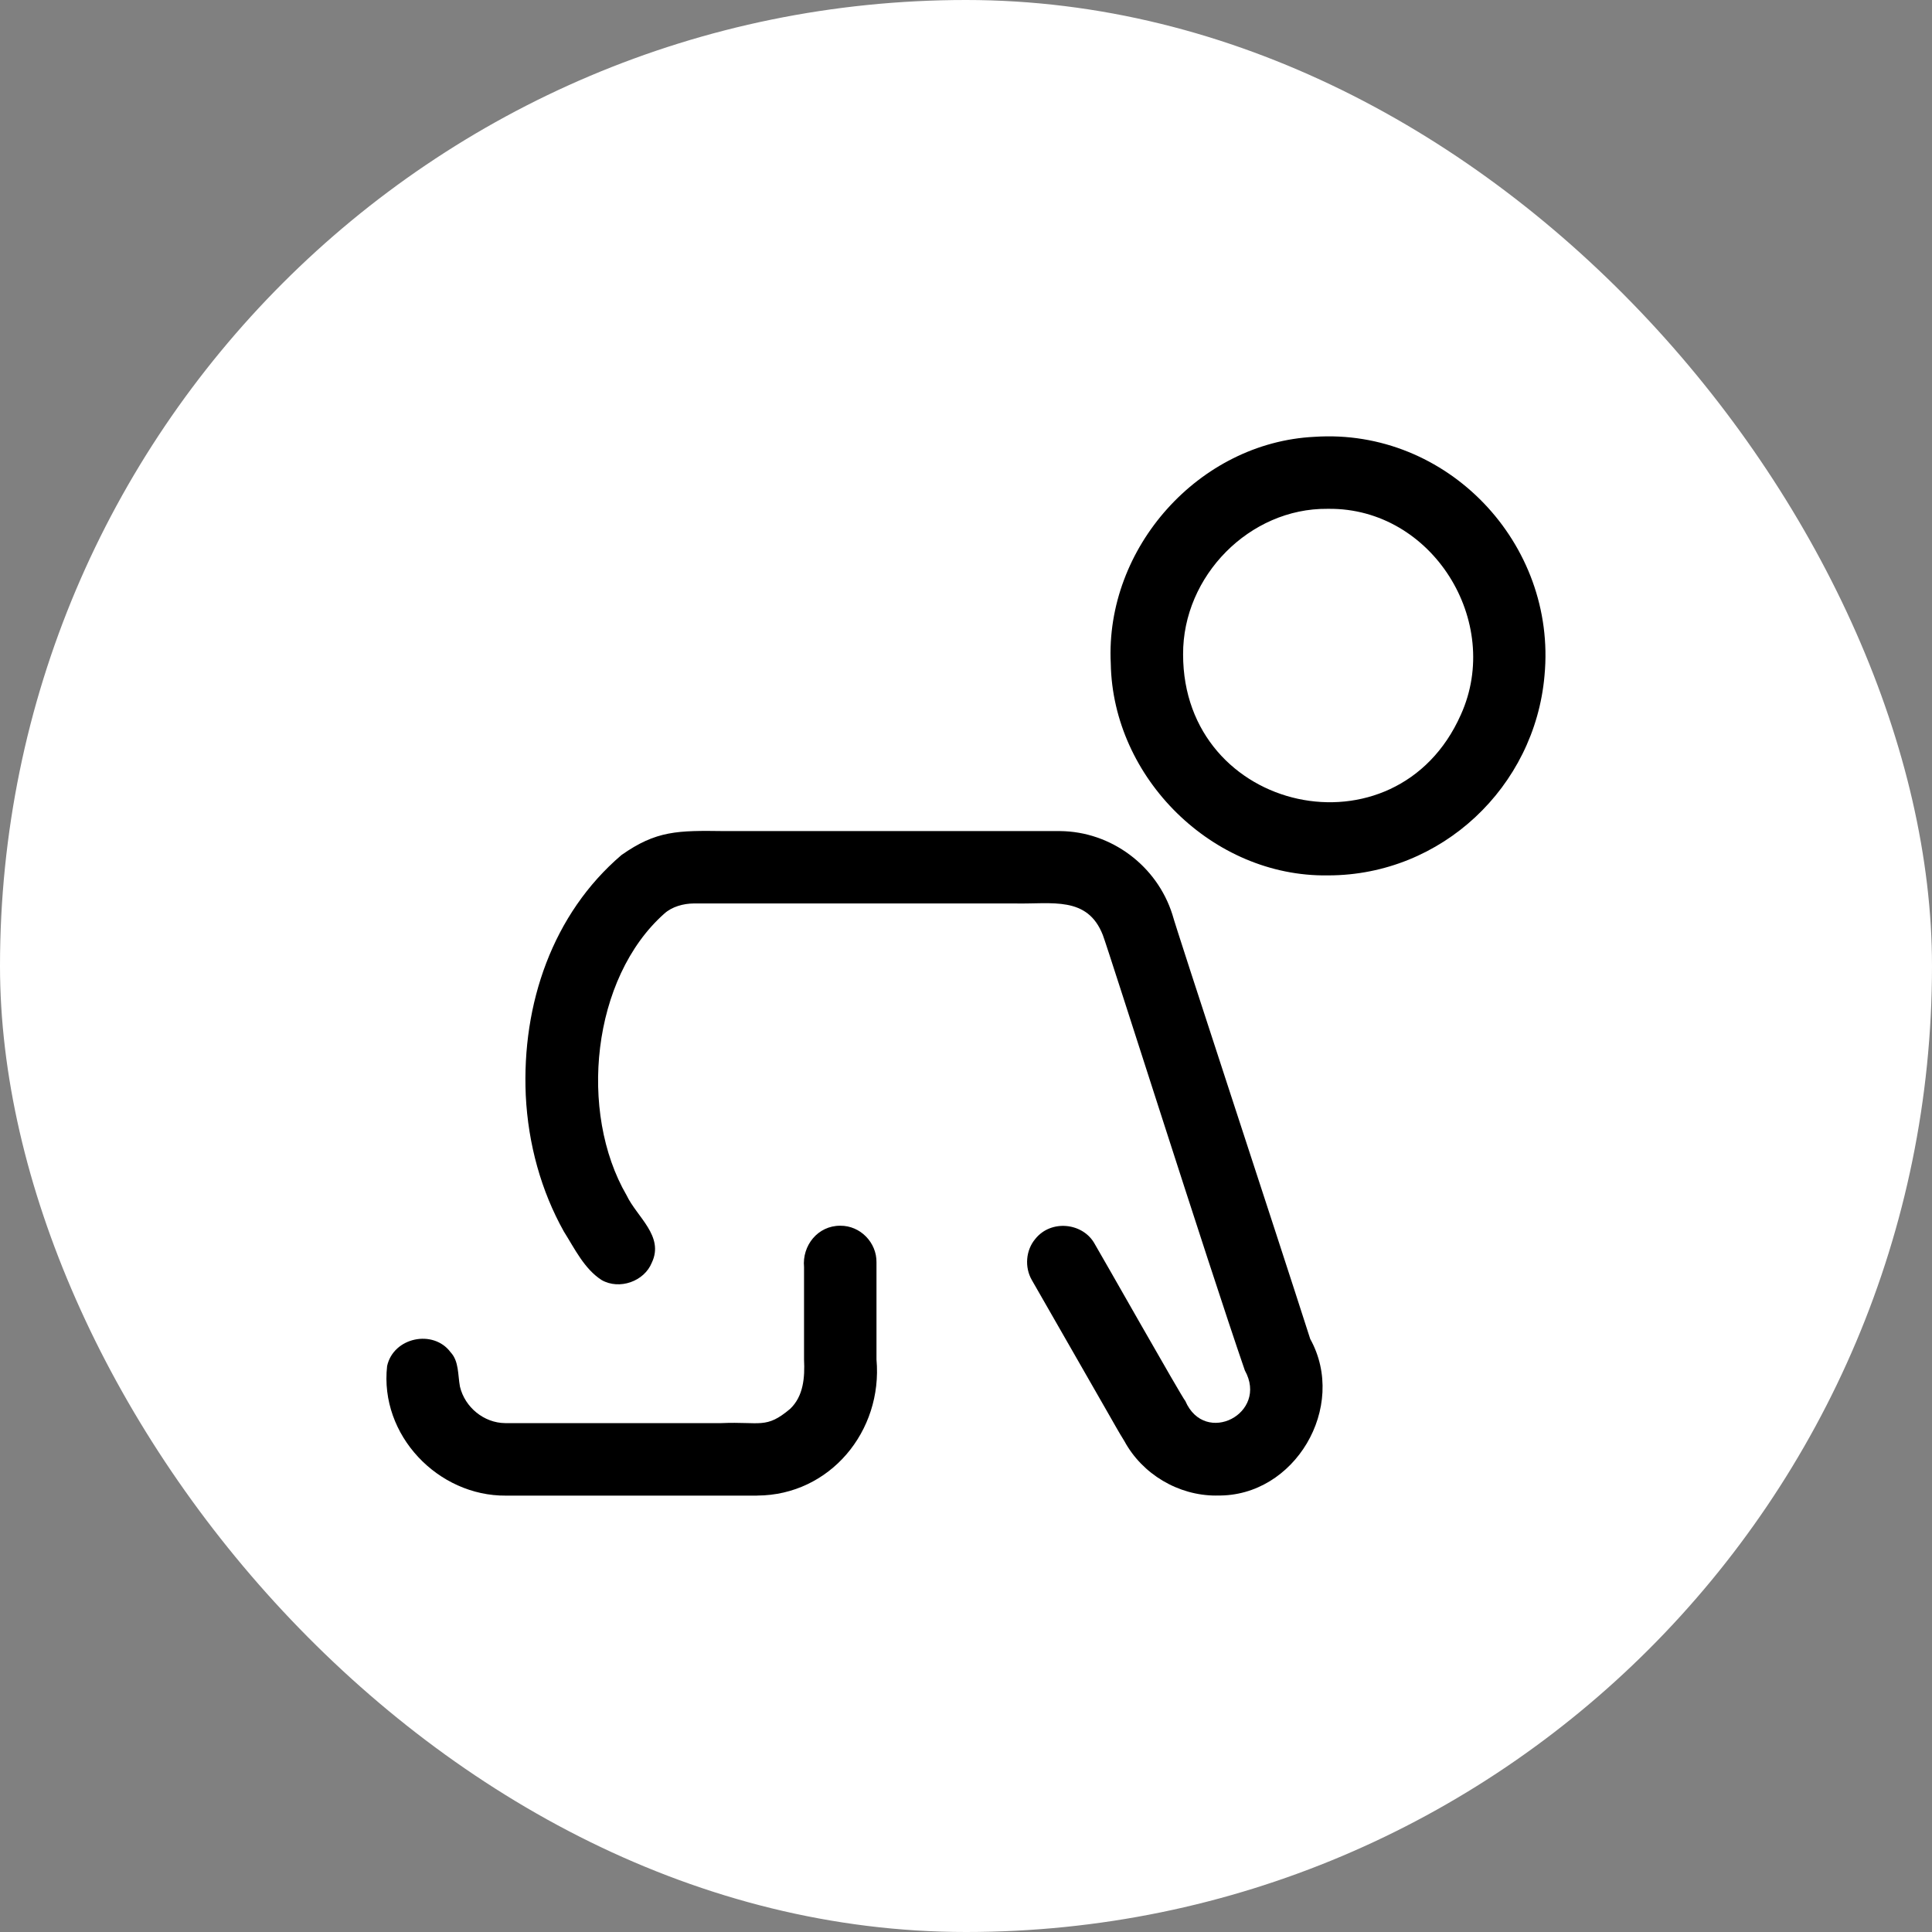 <svg width="30" height="30" viewBox="0 0 30 30" fill="none" xmlns="http://www.w3.org/2000/svg">
<rect x="0" y="0" width="30" height="30" fill="#808080" stroke="none"/>
<rect width="30" height="30" rx="15" fill="white"/>
<path d="M20.613 13.593C18.834 13.617 17.279 12.084 17.248 10.303C17.158 8.506 18.62 6.87 20.411 6.783C22.469 6.645 24.177 8.437 23.983 10.491C23.832 12.219 22.386 13.589 20.63 13.593L20.613 13.593ZM20.613 7.901C19.404 7.889 18.365 8.944 18.371 10.161C18.37 12.632 21.682 13.357 22.684 11.098C23.337 9.655 22.241 7.885 20.63 7.901L20.613 7.901Z" fill="black"/>
<path d="M18.881 23.223C18.298 23.223 17.739 22.893 17.459 22.377C17.361 22.22 17.303 22.11 17.197 21.927C16.816 21.261 16.055 19.934 16.023 19.878C15.907 19.678 15.928 19.413 16.076 19.238C16.32 18.931 16.82 18.985 17 19.318C17.064 19.421 18.353 21.699 18.406 21.755C18.71 22.46 19.702 21.949 19.33 21.28C18.747 19.588 17.217 14.762 17.125 14.52C16.886 13.908 16.333 14.041 15.765 14.029H10.771C10.614 14.03 10.435 14.078 10.316 14.186C9.187 15.188 8.98 17.271 9.73 18.561C9.89 18.898 10.316 19.194 10.122 19.605C10.004 19.899 9.618 20.033 9.343 19.877C9.072 19.703 8.923 19.388 8.755 19.122C8.405 18.496 8.201 17.77 8.164 17.008C8.101 15.587 8.582 14.189 9.65 13.277C10.191 12.896 10.522 12.895 11.247 12.905H16.461C17.255 12.912 17.964 13.443 18.204 14.198C18.261 14.419 19.821 19.155 20.345 20.791C20.929 21.845 20.105 23.247 18.899 23.222H18.882L18.881 23.223Z" fill="black"/>
<path d="M11.753 23.224H7.857C6.802 23.233 5.891 22.285 6.011 21.212C6.109 20.764 6.73 20.637 6.997 20.998C7.128 21.137 7.108 21.349 7.142 21.531C7.219 21.854 7.516 22.095 7.843 22.098C8.819 22.098 10.291 22.098 11.202 22.098C11.809 22.072 11.894 22.193 12.269 21.877C12.476 21.68 12.499 21.391 12.485 21.109V19.675C12.454 19.34 12.699 19.032 13.047 19.033C13.361 19.03 13.614 19.297 13.61 19.6V21.109C13.71 22.225 12.885 23.217 11.761 23.223H11.752L11.753 23.224Z" fill="black"/>
</svg>
